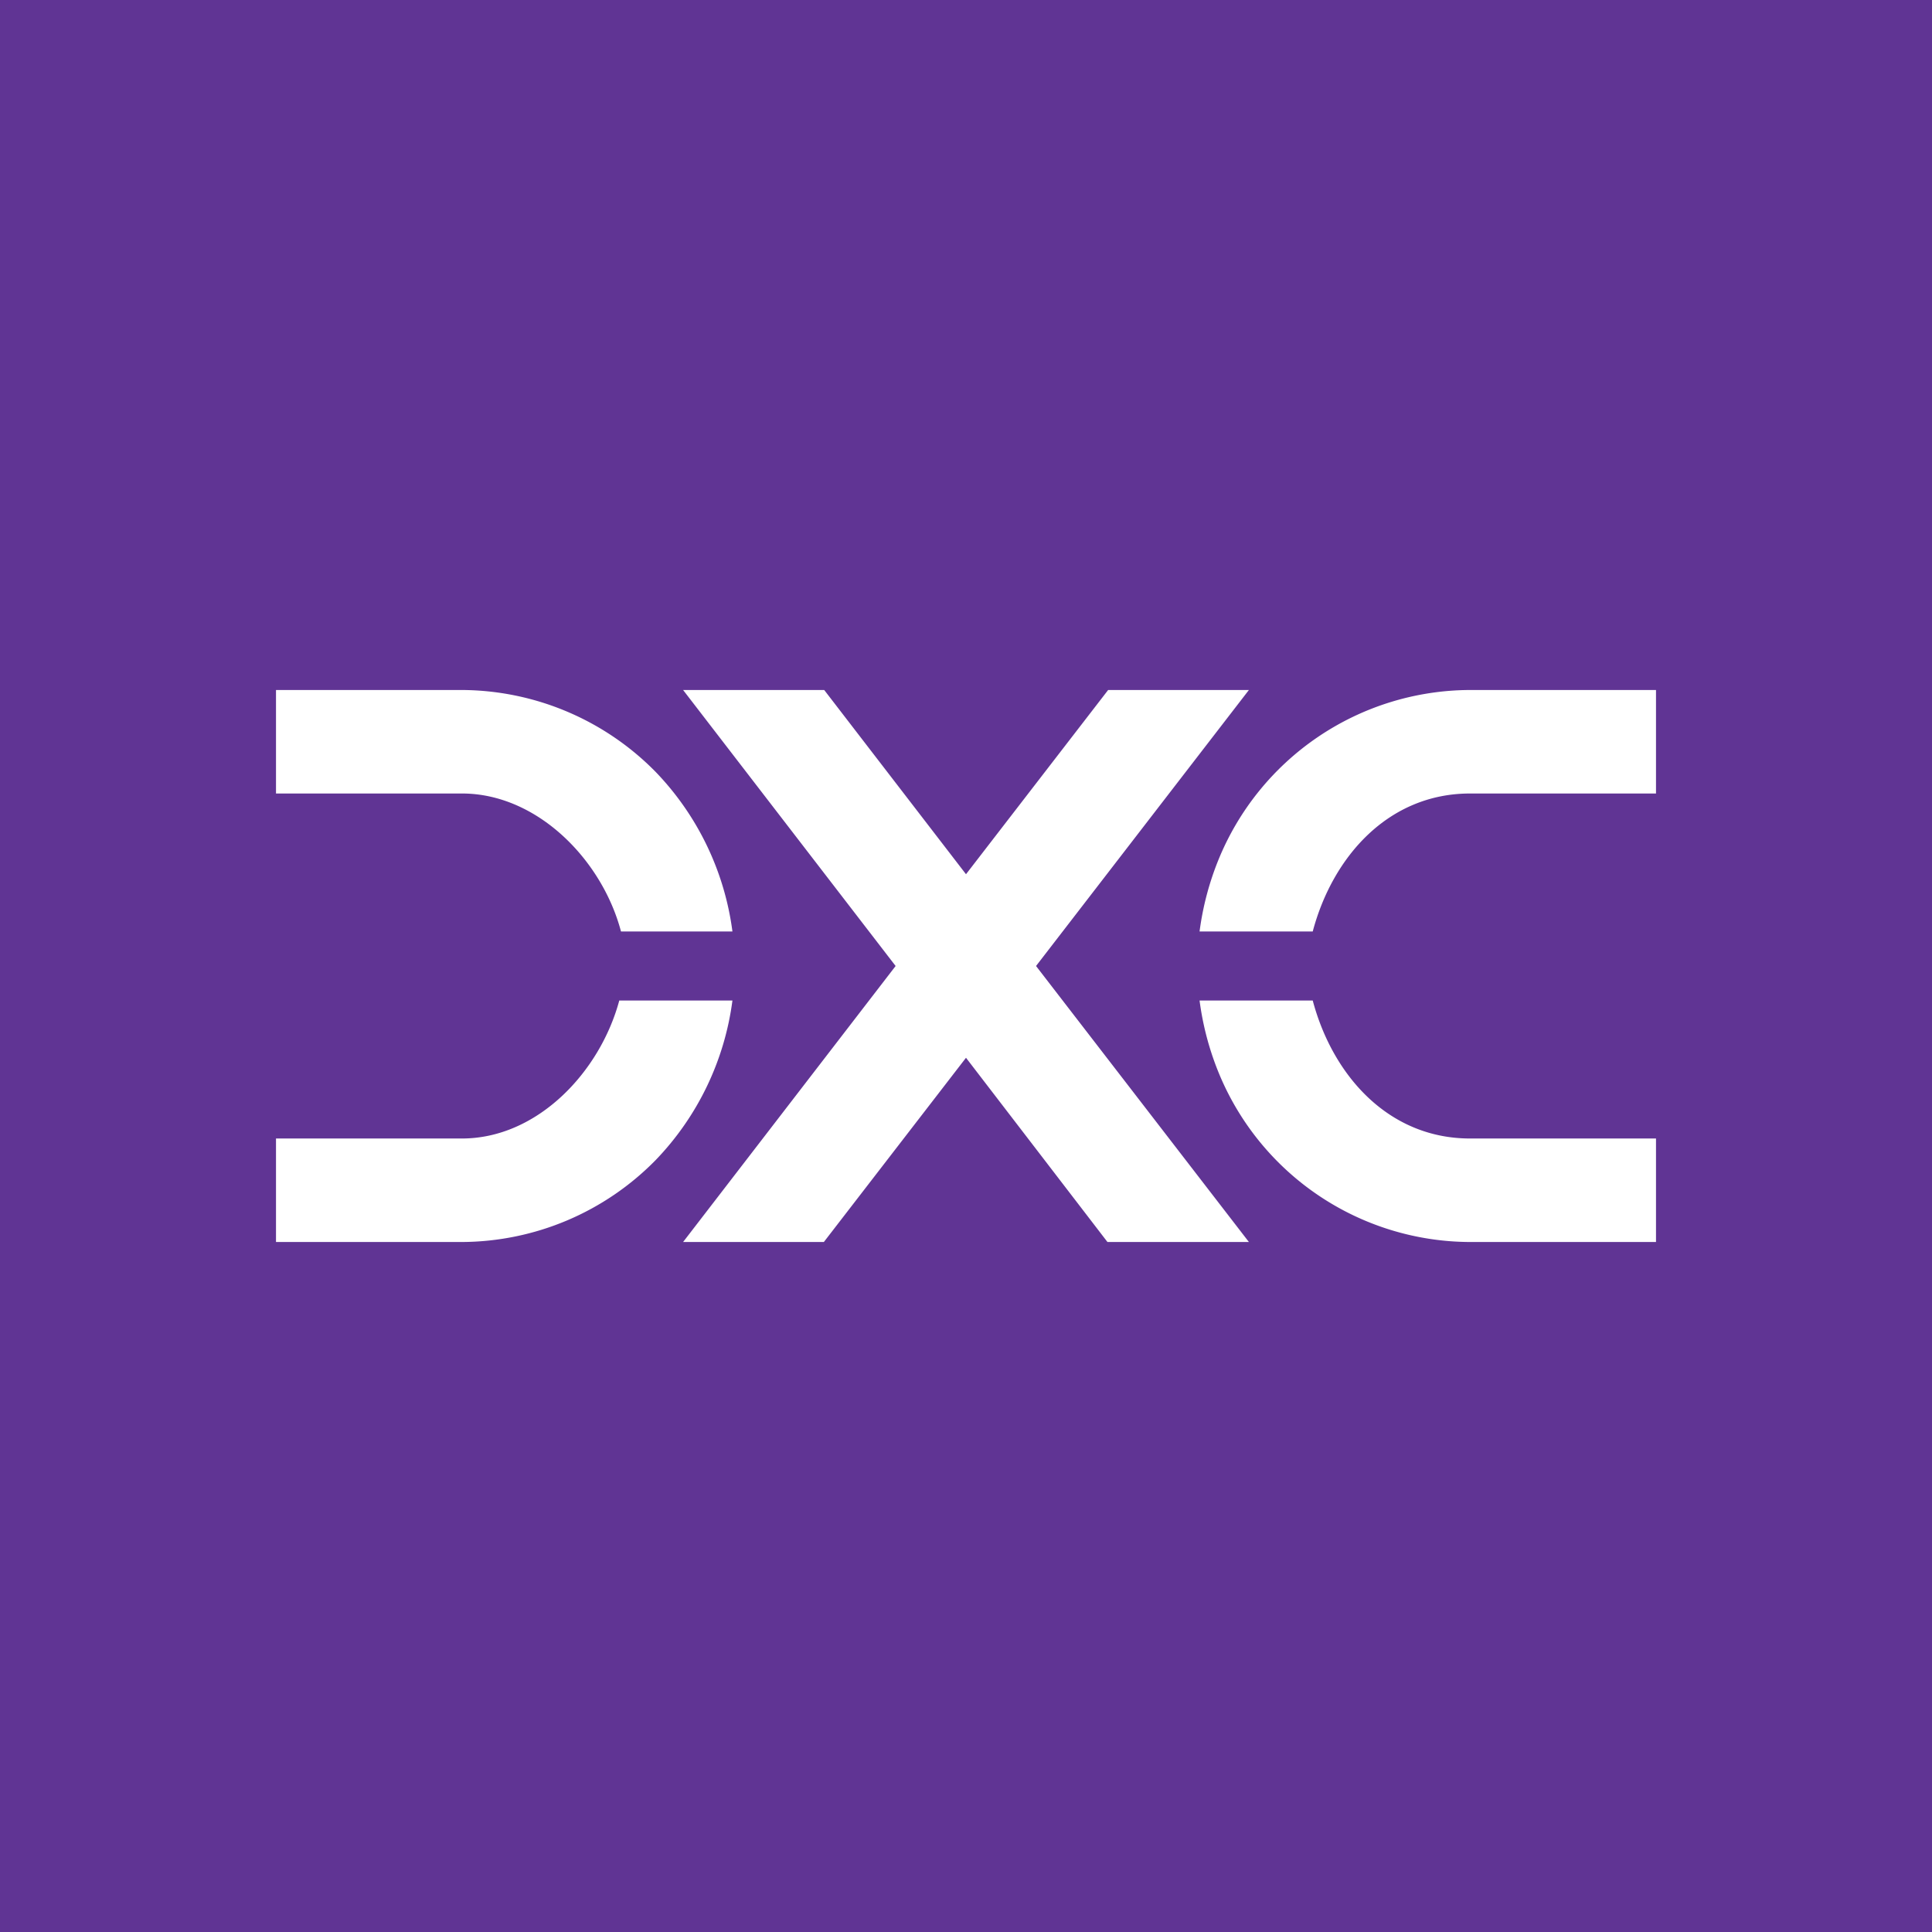 <svg xmlns="http://www.w3.org/2000/svg" width="56" height="56" viewBox="0 0 56 56"><path fill="#603494" d="M0 0h56v56H0z"/><path fill="#fff" d="M21.23 29a8.2 8.2 0 0 1-2.22 4.62A7.91 7.91 0 0 1 13.39 36H8v-3h5.39c2.18 0 4-1.92 4.56-4h3.28zm0-2a8.2 8.2 0 0 0-2.22-4.62A7.92 7.92 0 0 0 13.39 20H8v3h5.39c2.18 0 4.06 1.92 4.61 4h3.23zM28 30.66 23.88 36H19.8l6.16-8-6.16-8h4.09L28 25.34 32.12 20h4.08l-6.17 8 6.17 8h-4.1L28 30.66zM38.05 29c.58 2.18 2.2 4 4.56 4H48v3h-5.39a7.9 7.9 0 0 1-7.3-4.94 8.4 8.4 0 0 1-.54-2.06h3.28zm0-2c.58-2.18 2.2-4 4.56-4H48v-3h-5.39a7.9 7.9 0 0 0-7.3 4.94 8.4 8.4 0 0 0-.54 2.06h3.28z"/></svg>